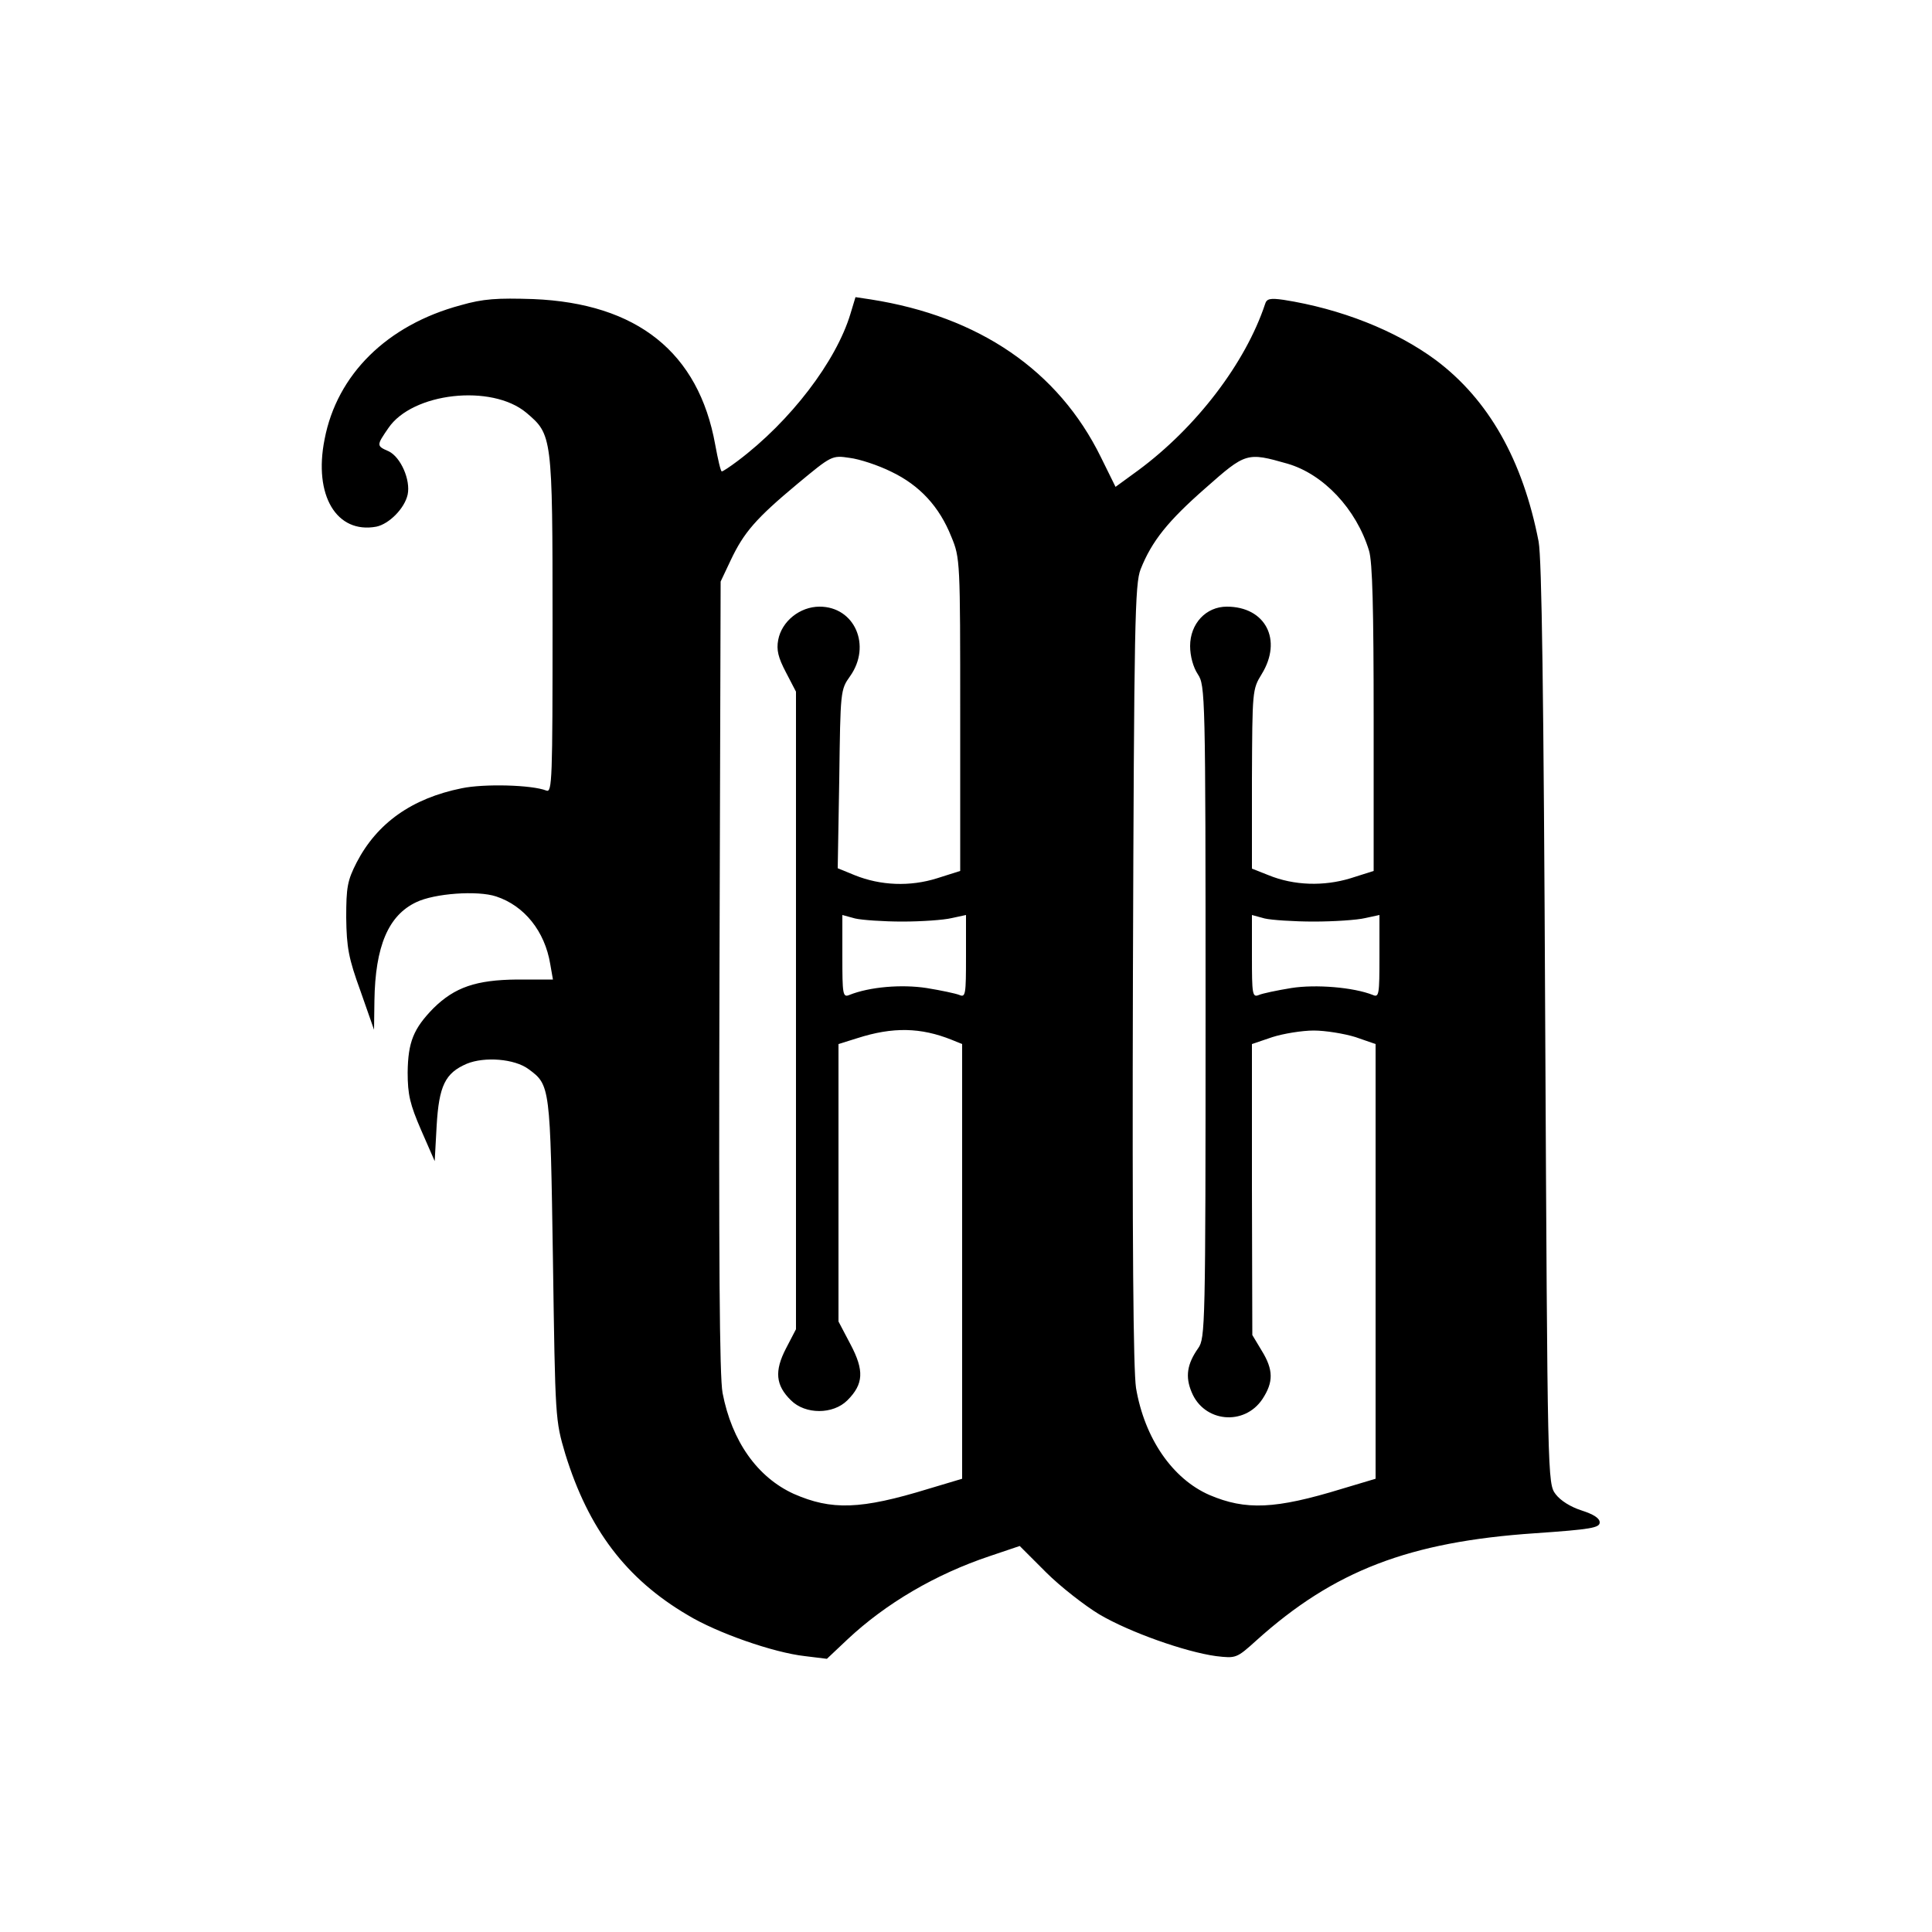 <?xml version="1.0" standalone="no"?>
<!DOCTYPE svg PUBLIC "-//W3C//DTD SVG 20010904//EN"
 "http://www.w3.org/TR/2001/REC-SVG-20010904/DTD/svg10.dtd">
<svg version="1.0" xmlns="http://www.w3.org/2000/svg"
 width="500pt" height="500pt" viewBox="0 0 500 500"
 preserveAspectRatio="xMidYMid meet">
<g transform="translate(0,500) scale(0.1,-0.1)"
fill="#000000" stroke="none">
<path d="M1192 4210 c-190 -51 -320 -179 -352 -347 -29 -145 31 -245 134 -226
33 7 73 47 81 83 8 38 -18 97 -49 112 -32 14 -32 15 -1 60 62 92 267 115 357
40 67 -57 68 -58 68 -546 0 -403 -1 -438 -16 -432 -38 15 -162 18 -219 6 -129
-26 -219 -90 -272 -192 -24 -47 -27 -64 -27 -143 1 -77 6 -105 37 -190 l35
-100 1 75 c2 141 36 221 108 255 47 23 159 31 207 15 73 -24 126 -90 140 -175
l7 -40 -93 0 c-106 -1 -161 -20 -216 -74 -52 -53 -66 -88 -67 -166 0 -58 6
-83 35 -150 l35 -80 5 91 c6 104 22 137 78 161 46 19 124 13 160 -14 56 -41
56 -44 63 -493 6 -414 6 -415 32 -503 60 -194 157 -323 317 -417 76 -46 222
-97 303 -106 l57 -7 53 50 c99 93 228 169 369 216 l77 26 68 -68 c37 -37 100
-86 138 -109 78 -46 222 -97 302 -108 52 -6 53 -6 105 41 200 180 395 255 721
277 144 10 167 14 167 28 0 11 -16 21 -47 31 -28 9 -54 25 -67 42 -21 28 -21
34 -27 1215 -4 868 -9 1204 -17 1250 -41 212 -130 368 -266 470 -104 77 -247
133 -394 156 -35 5 -44 3 -48 -11 -51 -153 -178 -319 -328 -430 l-59 -43 -38
77 c-110 224 -315 364 -595 408 l-40 6 -13 -43 c-37 -123 -155 -278 -292 -381
-20 -15 -38 -27 -41 -27 -3 0 -10 31 -17 69 -43 239 -202 366 -471 377 -93 3
-129 1 -188 -16z m1115 -431 c73 -35 124 -90 155 -168 23 -55 23 -64 23 -461
l0 -404 -60 -19 c-70 -22 -146 -19 -213 8 l-44 18 4 231 c3 228 3 231 28 266
56 79 12 180 -79 180 -51 0 -98 -38 -107 -86 -5 -26 0 -46 20 -84 l26 -50 0
-825 0 -825 -26 -50 c-30 -58 -27 -95 13 -134 37 -37 109 -37 146 0 42 42 44
77 8 145 l-31 59 0 359 0 359 48 15 c93 30 165 28 245 -4 l27 -11 0 -563 0
-562 -87 -26 c-176 -54 -251 -56 -349 -13 -94 43 -160 136 -184 261 -8 43 -10
343 -8 1080 l3 1020 26 55 c34 72 65 108 173 198 88 73 89 74 135 67 25 -3 74
-19 108 -36z m1025 21 c93 -27 178 -117 211 -225 9 -29 12 -152 12 -435 l0
-394 -60 -19 c-69 -21 -146 -19 -212 8 l-43 17 0 232 c1 228 1 232 25 271 55
89 10 175 -90 175 -54 0 -95 -44 -95 -102 0 -26 8 -55 20 -73 19 -29 20 -49
20 -873 0 -818 -1 -845 -19 -871 -29 -41 -34 -74 -17 -114 32 -78 136 -88 183
-18 29 44 29 76 -2 126 l-24 40 -1 377 0 376 53 18 c28 9 77 17 107 17 30 0
79 -8 108 -17 l52 -18 0 -562 0 -563 -87 -26 c-173 -53 -249 -56 -343 -16 -96
42 -168 147 -190 277 -7 47 -10 369 -8 1072 3 912 5 1009 20 1047 29 73 71
125 168 210 104 92 107 93 212 63z m-997 -1185 c50 0 107 4 128 9 l37 8 0
-107 c0 -98 -1 -107 -17 -100 -10 4 -48 12 -85 18 -65 10 -148 3 -200 -18 -17
-7 -18 2 -18 100 l0 107 33 -9 c17 -4 73 -8 122 -8z m1065 0 c52 0 112 4 133
9 l37 8 0 -107 c0 -98 -1 -107 -17 -100 -50 20 -148 28 -211 18 -37 -6 -75
-14 -84 -18 -17 -7 -18 2 -18 100 l0 107 33 -9 c17 -4 75 -8 127 -8z"/>
</g>
</svg>
